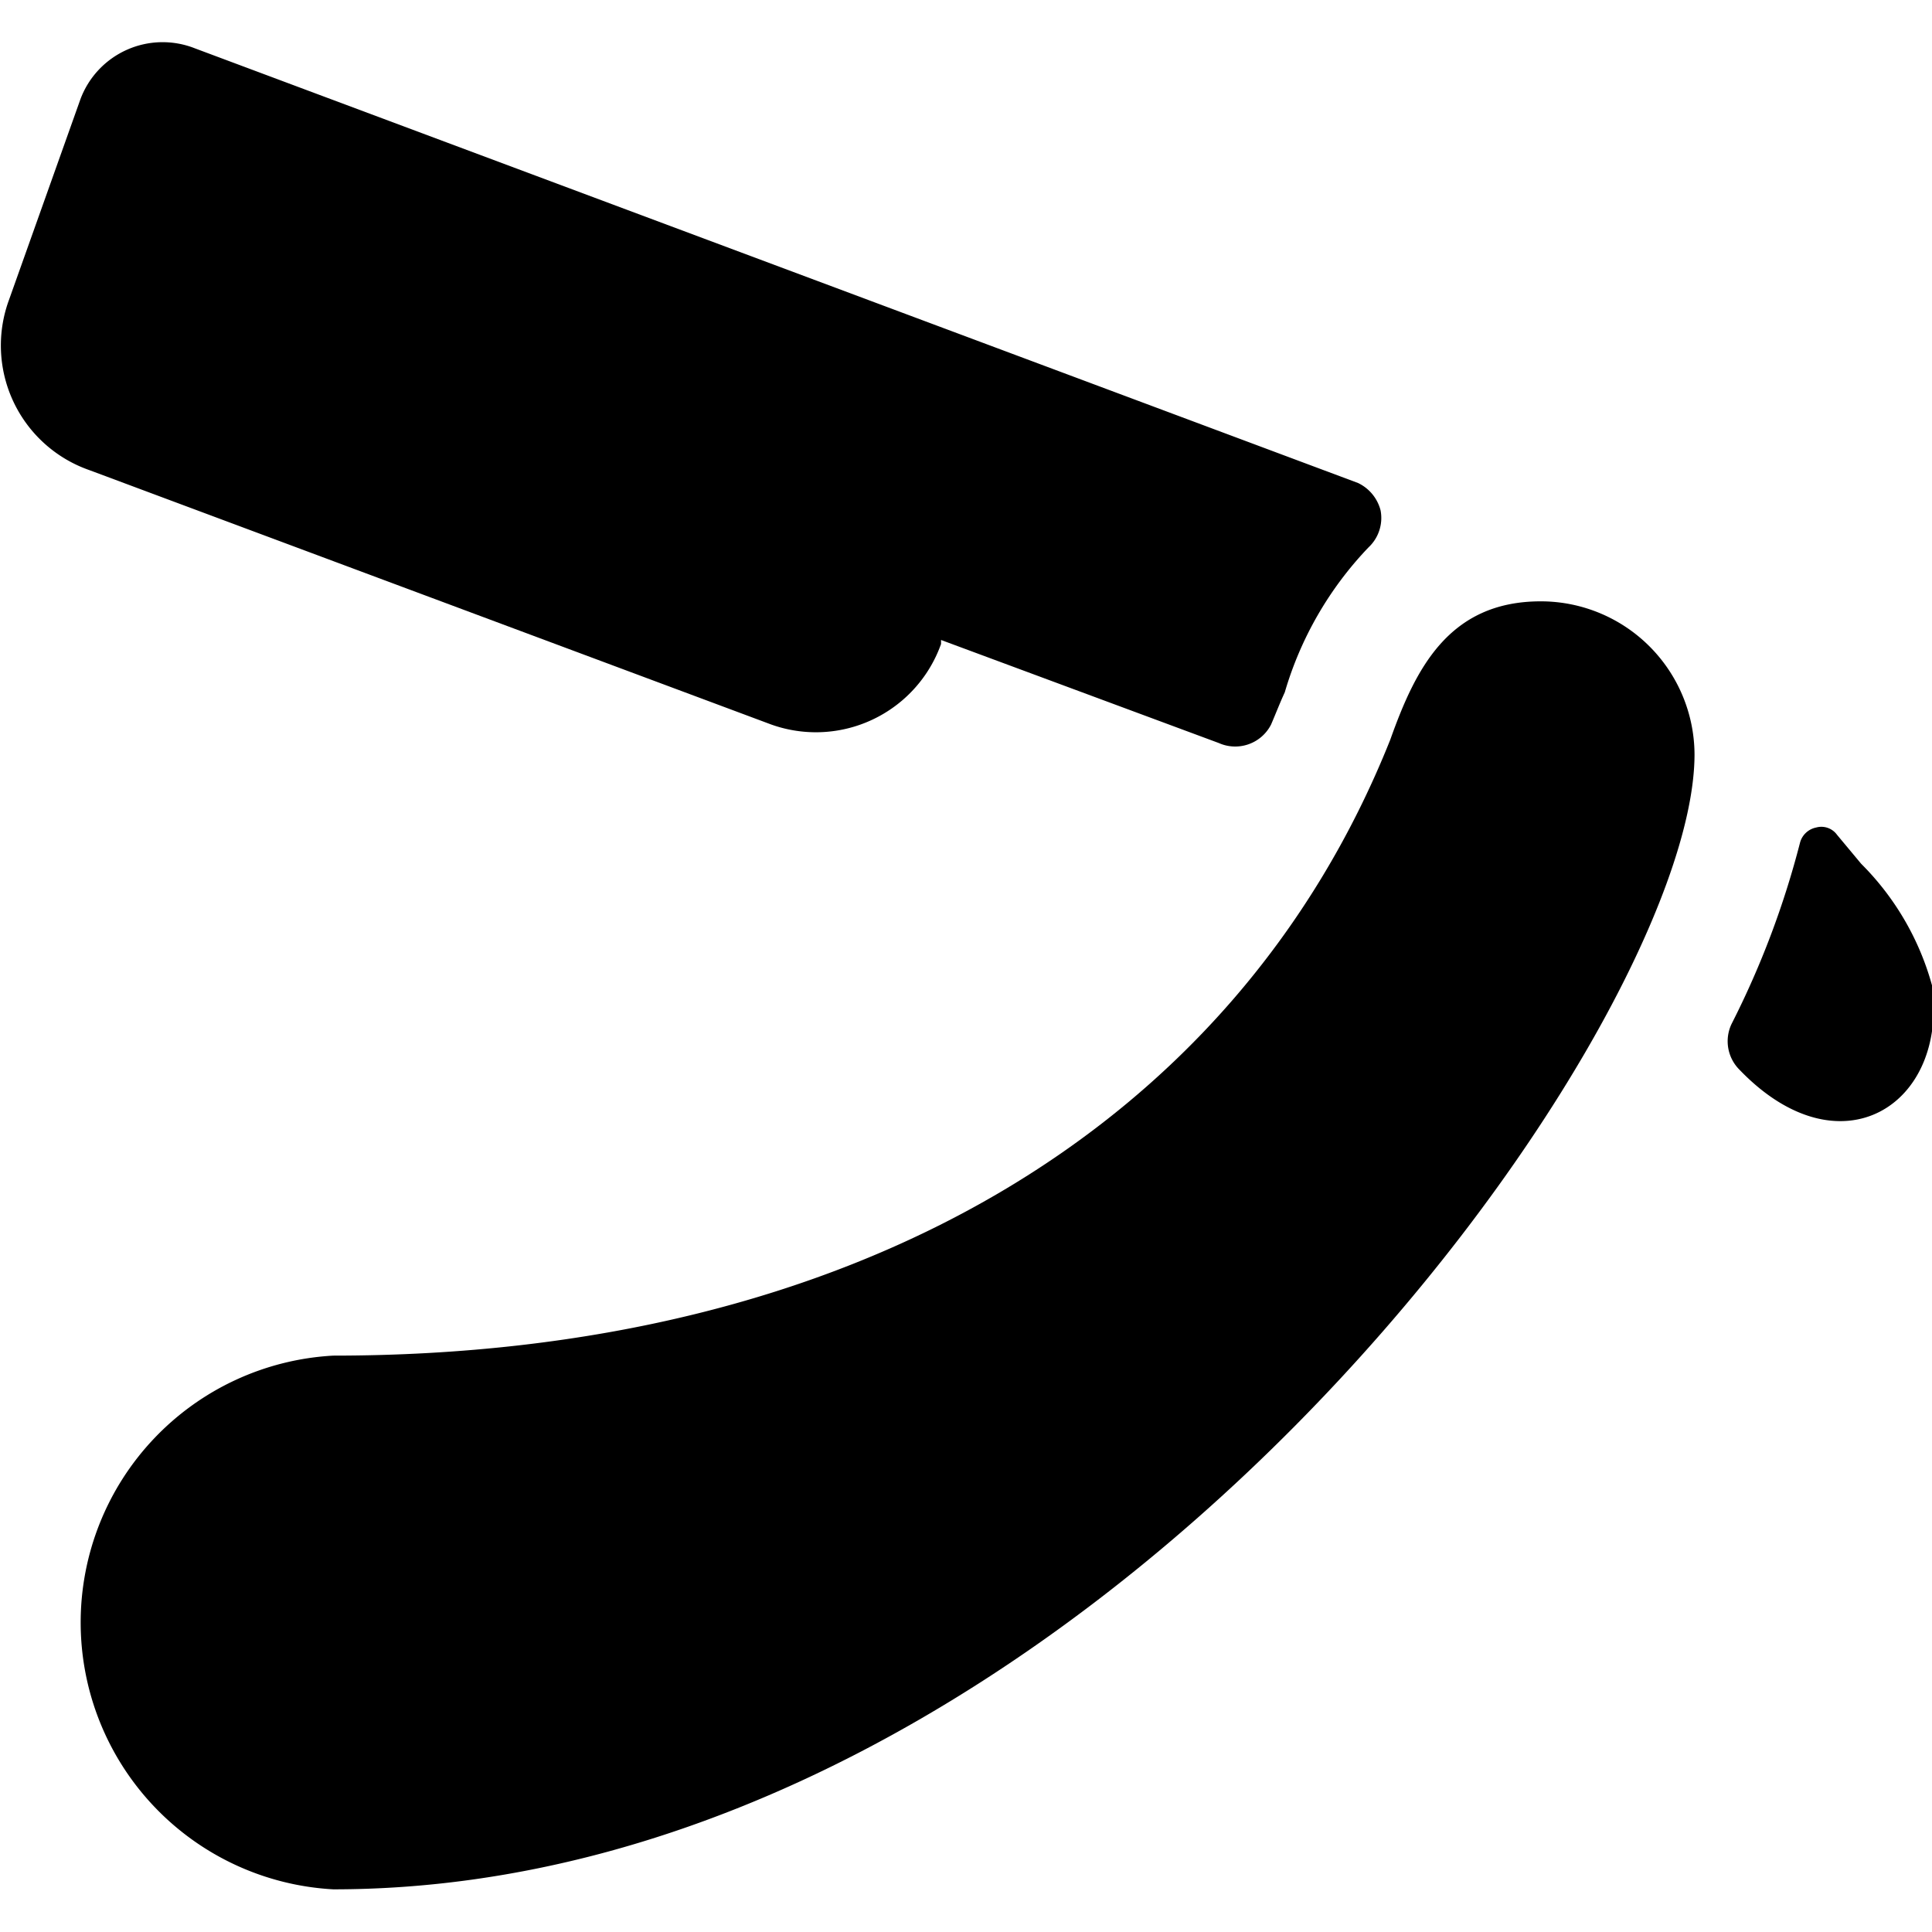 <svg xmlns="http://www.w3.org/2000/svg" viewBox="0 0 24 24"><g><path d="M24 12.24a3.41 3.41 0 0 0 -0.88 -1.51l-0.3 -0.36a0.24 0.24 0 0 0 -0.26 -0.09 0.26 0.26 0 0 0 -0.2 0.19 11 11 0 0 1 -0.85 2.25 0.5 0.5 0 0 0 0.1 0.57c1.25 1.3 2.59 0.44 2.39 -1.05Z" fill="#000000" stroke-width="1"></path><path d="M9.58 9a1.65 1.65 0 0 0 2.11 -1l0 -0.05 3.45 1.28a0.5 0.5 0 0 0 0.65 -0.23c0.06 -0.14 0.11 -0.27 0.17 -0.4A4.38 4.38 0 0 1 17 6.8a0.5 0.5 0 0 0 0.15 -0.46 0.52 0.52 0 0 0 -0.28 -0.34L2.42 0.6A1.09 1.09 0 0 0 1 1.23l-0.89 2.5a1.64 1.64 0 0 0 1 2.11Z" fill="#000000" stroke-width="1"></path><path d="M19.14 7.47c-1.15 0 -1.56 0.85 -1.87 1.72 -1.94 4.86 -6.73 7.65 -13.13 7.65a3.32 3.32 0 0 0 0 6.63c9.3 0 16.91 -10.64 16.91 -14.1a1.91 1.91 0 0 0 -1.91 -1.9Z" fill="#000000" stroke-width="1"></path></g></svg>